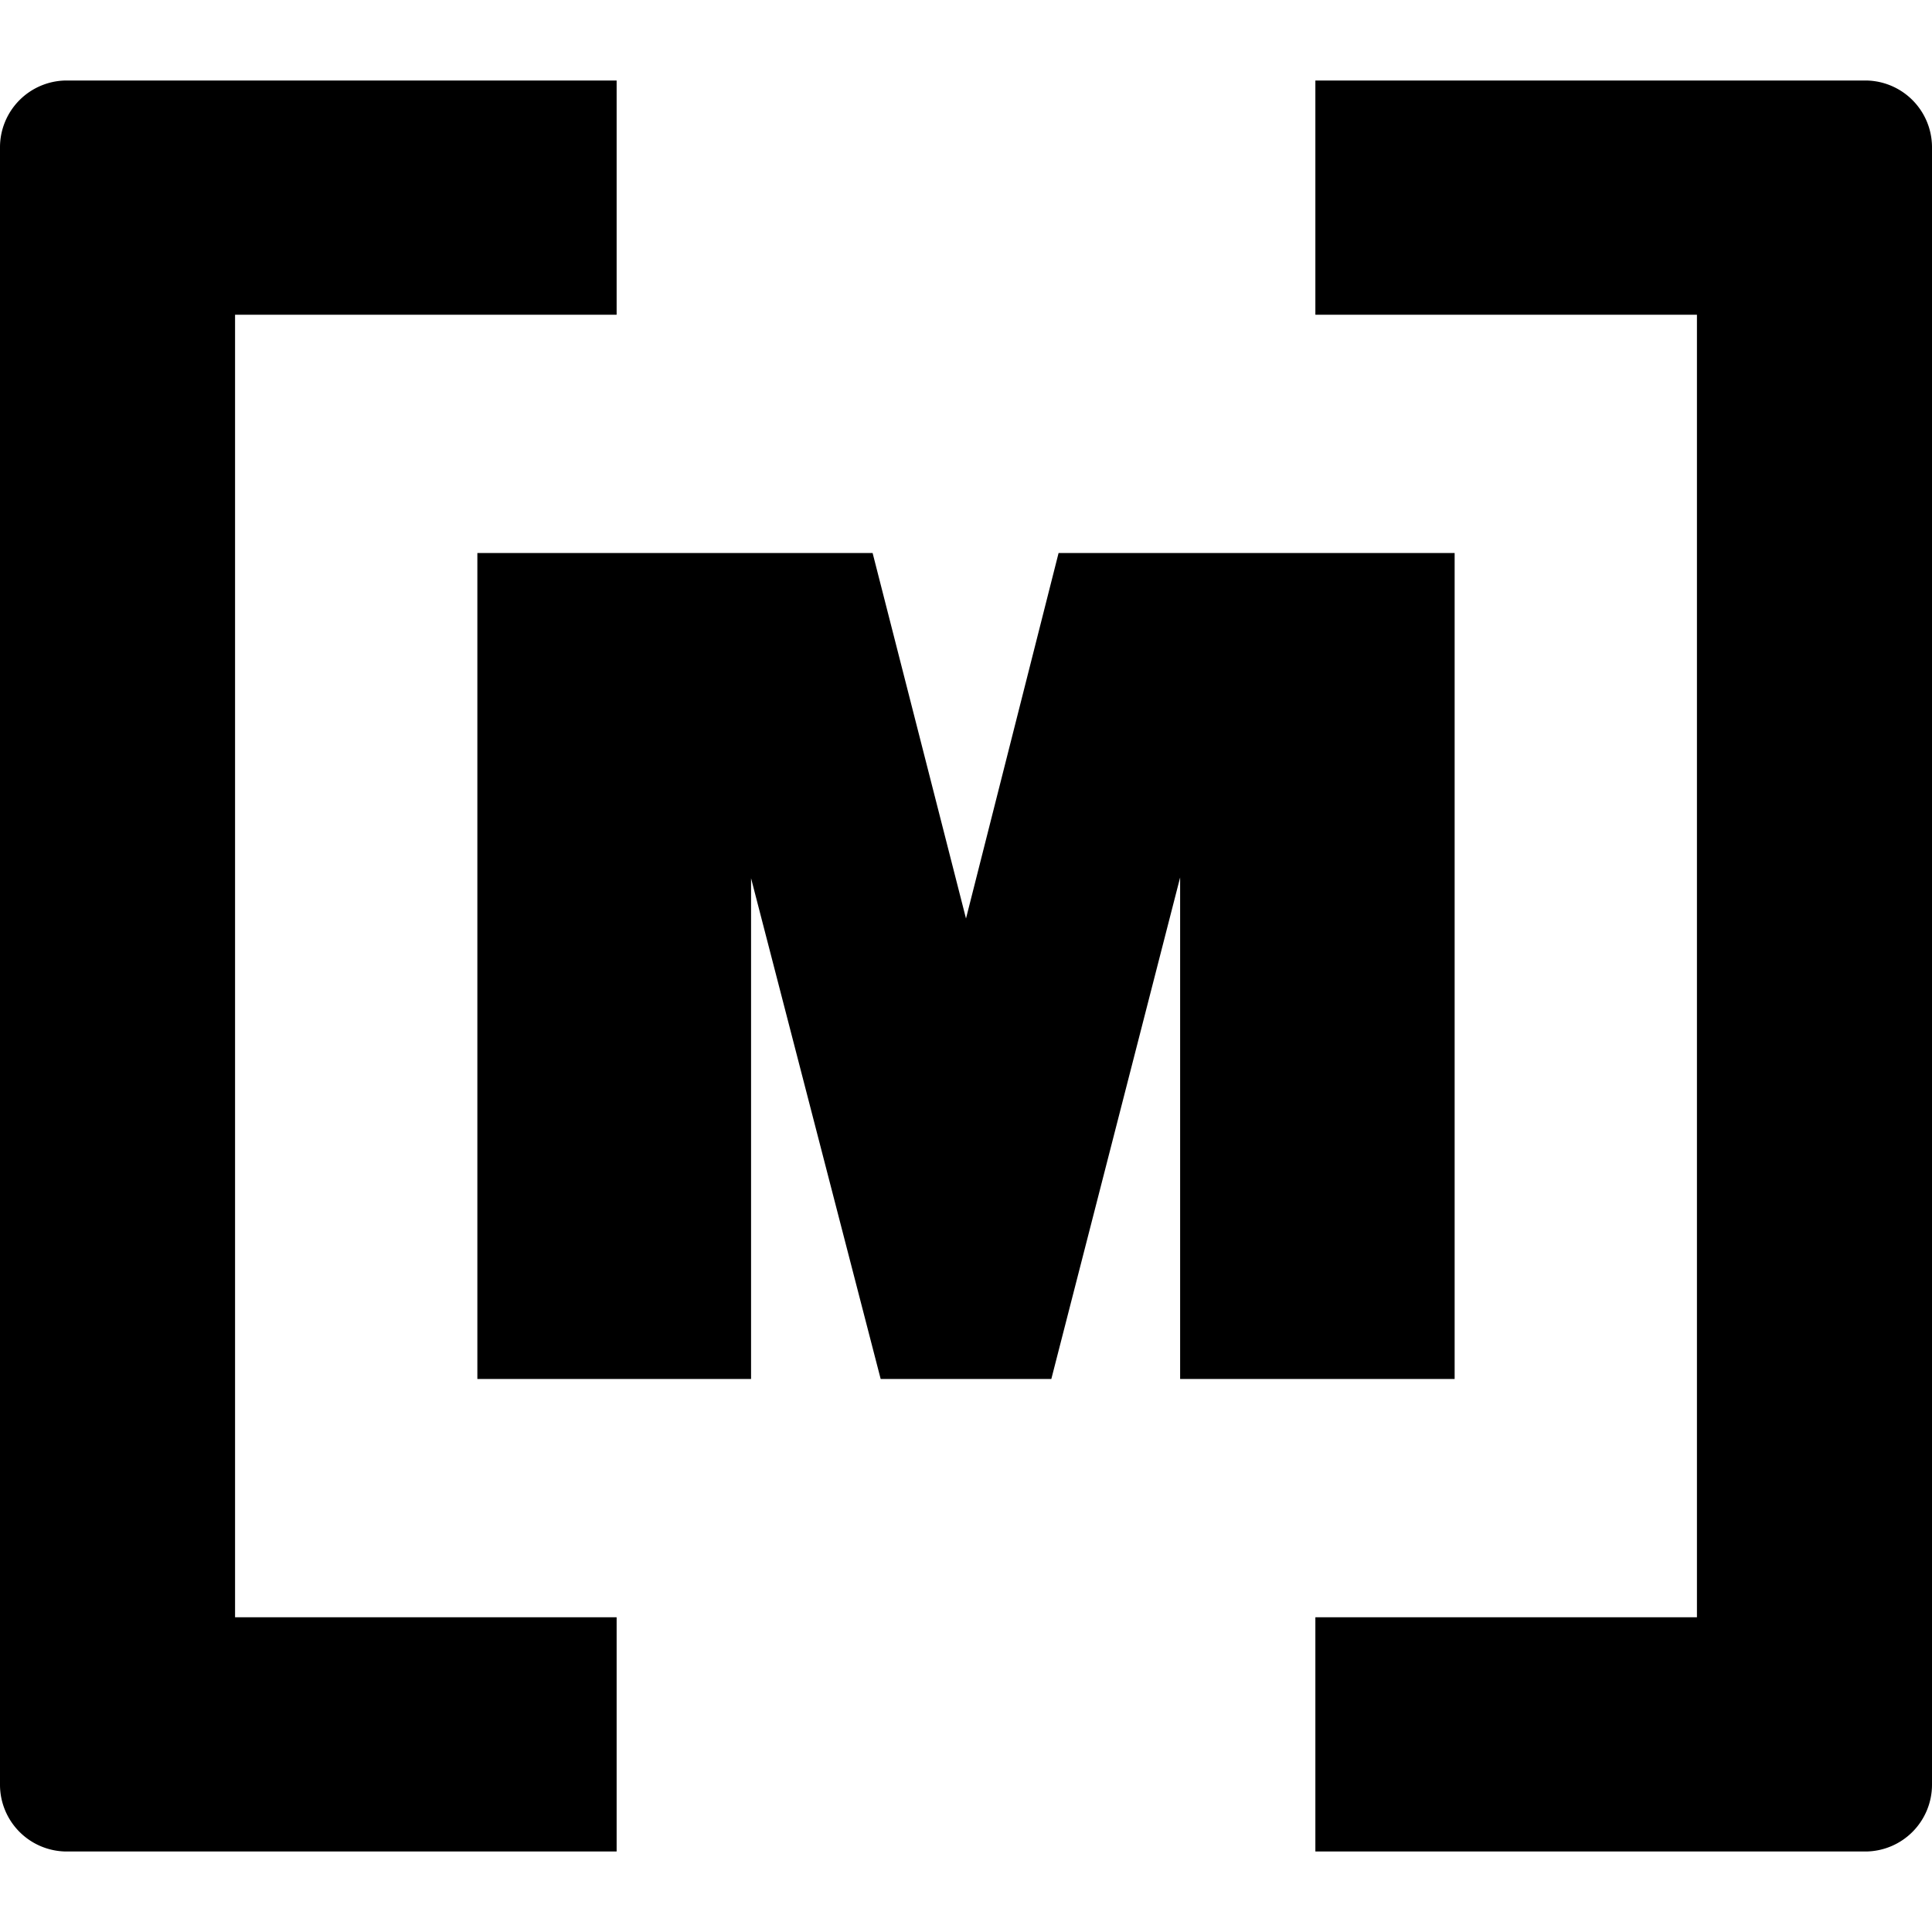<svg xmlns="http://www.w3.org/2000/svg" viewBox="0 0 24 24"><path d="M.82,23H7.66V20.09H2.92V3.91H7.66V1H.82A.83.83,0,0,0,0,1.82V22.18A.83.83,0,0,0,.82,23Z"/><path d="M16.34,1V3.91h4.74V20.09H16.34V23h6.84a.83.83,0,0,0,.82-.83V1.82A.83.83,0,0,0,23.18,1Z"/><polygon points="5.93 6.87 5.93 17.13 9.33 17.13 9.33 10.91 10.94 17.13 13.06 17.13 14.66 10.9 14.66 17.13 18.07 17.13 18.07 6.87 13.15 6.87 12 11.41 10.84 6.87 5.93 6.87"/></svg>